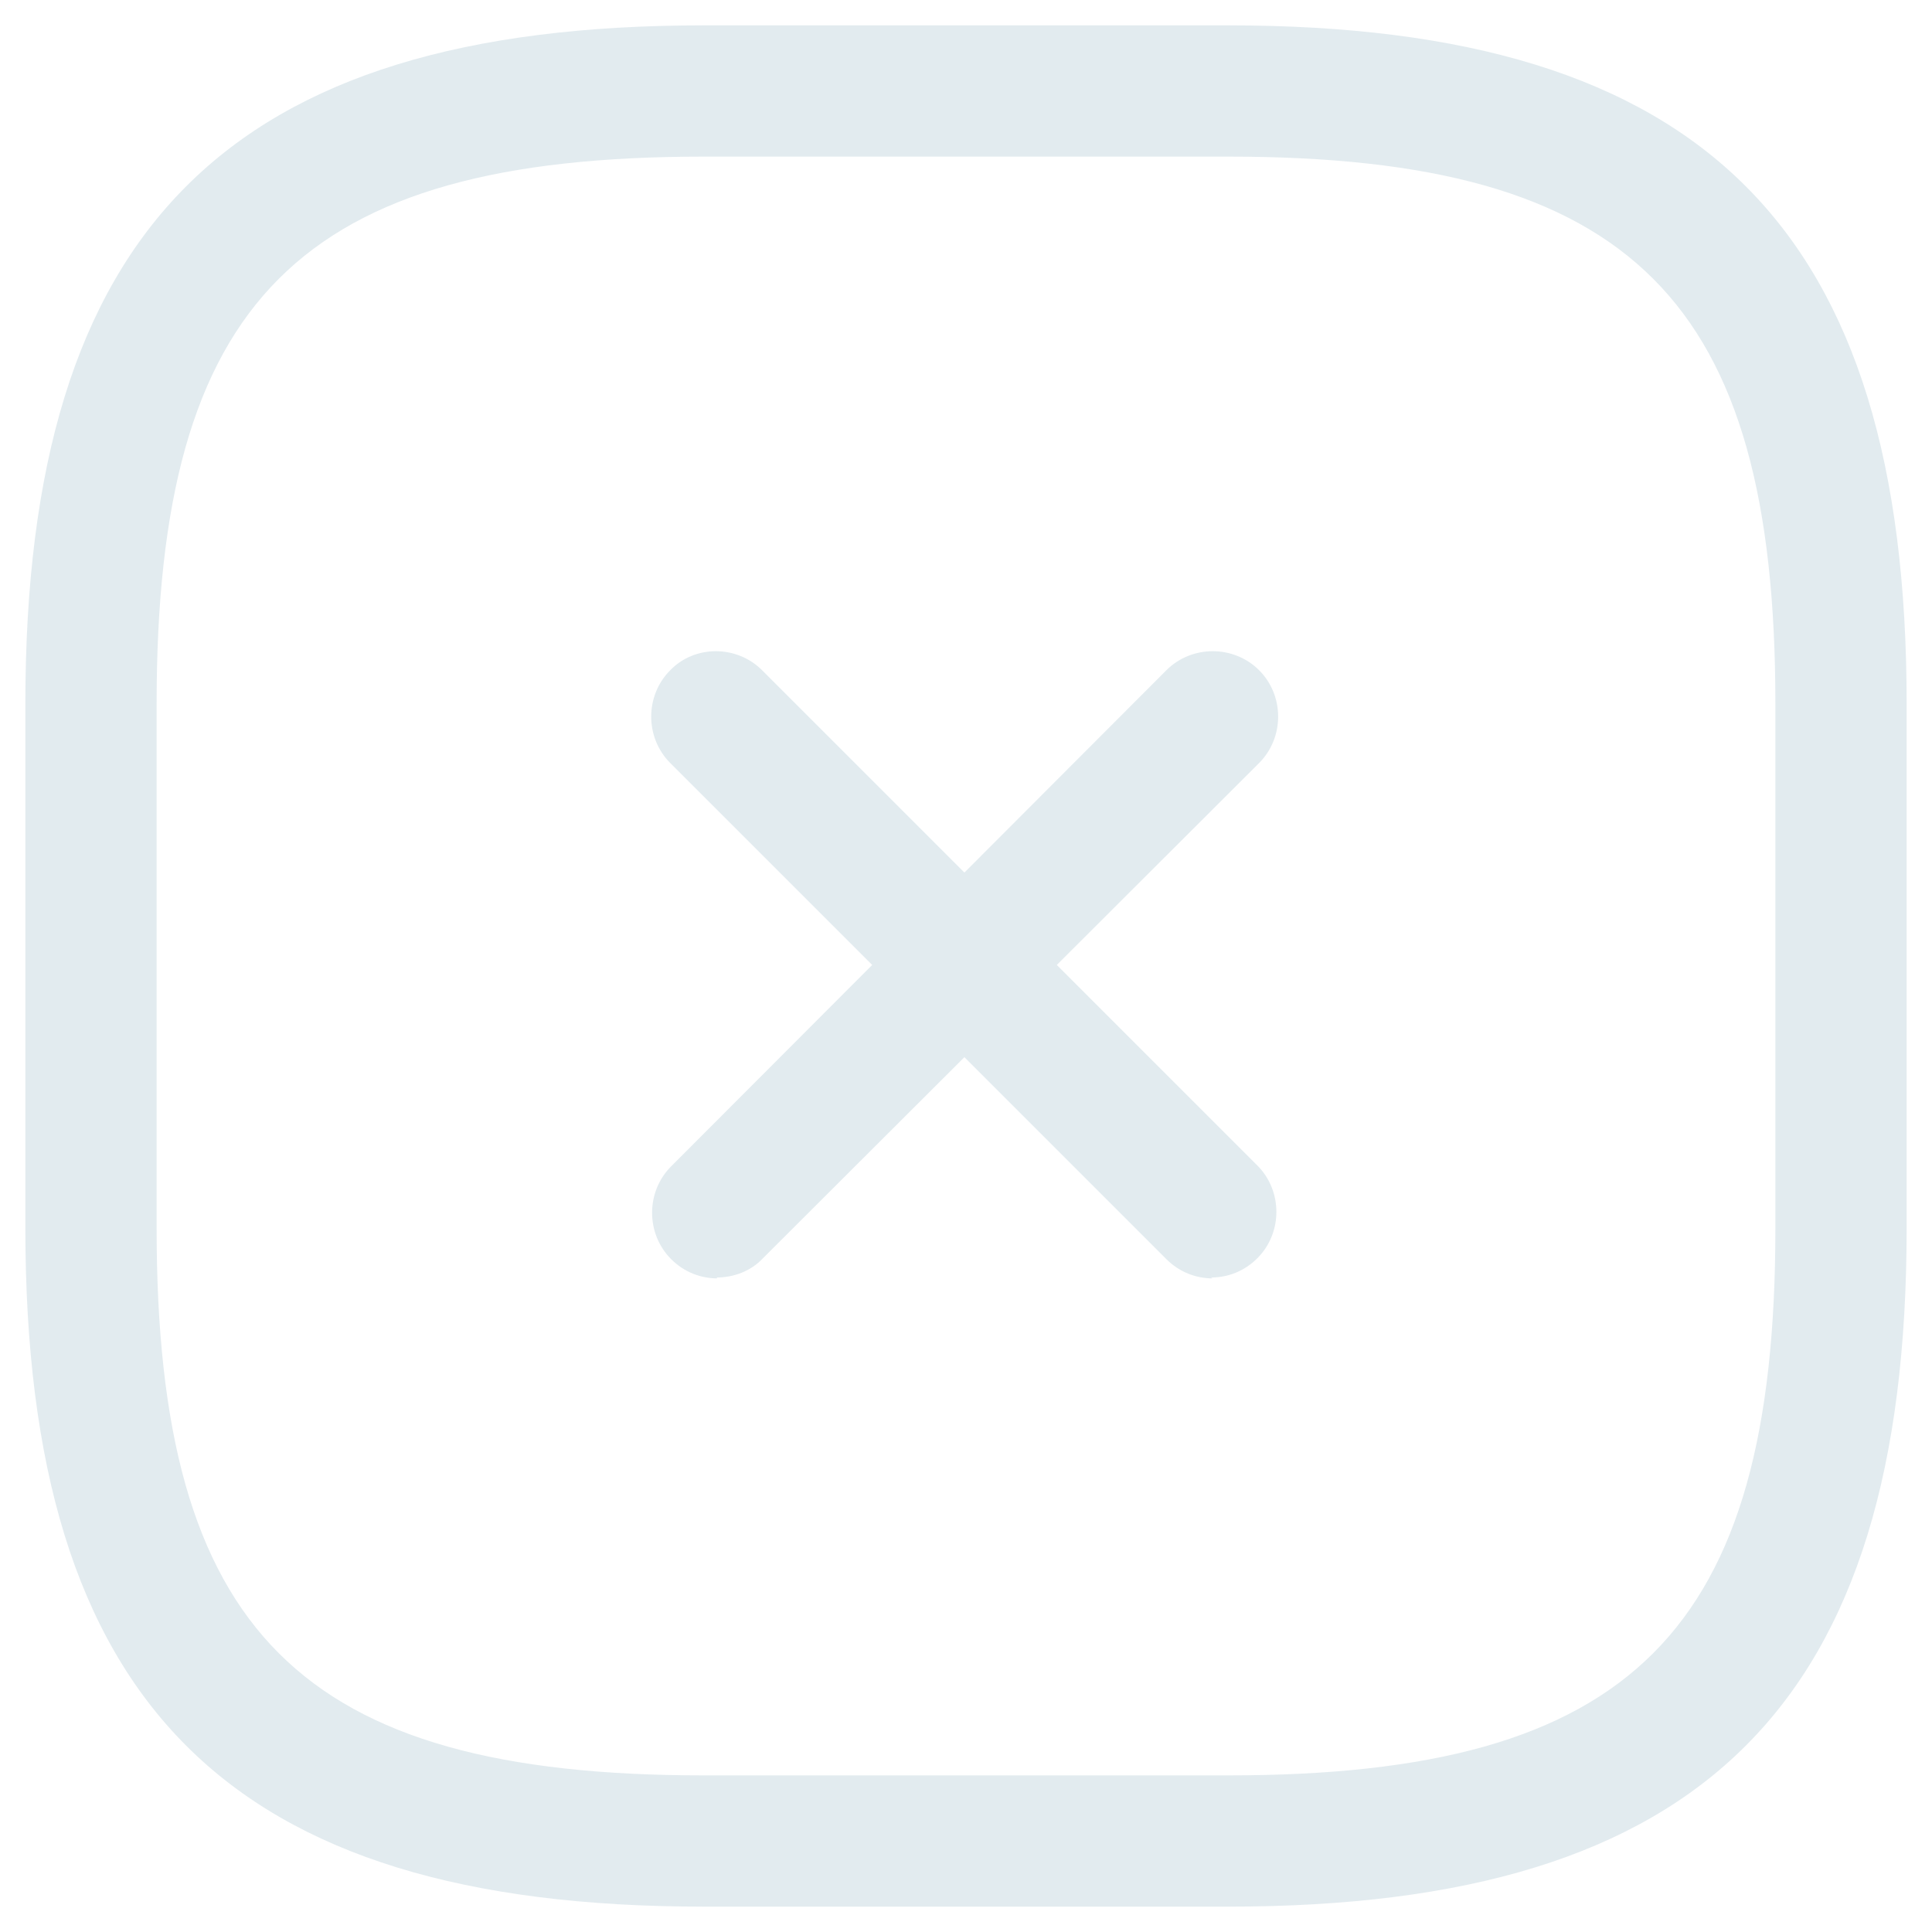 <?xml version="1.0" encoding="UTF-8"?> <svg xmlns="http://www.w3.org/2000/svg" width="46" height="46" viewBox="0 0 46 46" fill="none"> <path d="M17.083 30.438C16.687 30.438 16.291 30.292 15.979 29.979C15.375 29.375 15.375 28.375 15.979 27.771L27.771 15.958C28.375 15.354 29.375 15.354 29.979 15.958C30.583 16.562 30.583 17.562 29.979 18.167L18.166 29.958C17.875 30.271 17.458 30.417 17.062 30.417L17.083 30.438Z" fill="#E2EBEF"></path> <path d="M28.875 30.438C28.479 30.438 28.083 30.292 27.77 29.979L15.958 18.167C15.354 17.562 15.354 16.562 15.958 15.958C16.541 15.354 17.541 15.354 18.145 15.958L29.937 27.75C30.541 28.354 30.541 29.354 29.937 29.958C29.625 30.271 29.229 30.417 28.833 30.417L28.875 30.438Z" fill="#E2EBEF"></path> <path d="M29.25 45.396H16.75C5.437 45.396 0.604 40.562 0.604 29.25V16.75C0.604 5.438 5.437 0.604 16.75 0.604H29.25C40.562 0.604 45.396 5.438 45.396 16.75V29.25C45.396 40.562 40.562 45.396 29.25 45.396ZM16.75 3.729C7.146 3.729 3.729 7.146 3.729 16.75V29.25C3.729 38.854 7.146 42.271 16.75 42.271H29.25C38.854 42.271 42.271 38.854 42.271 29.25V16.75C42.271 7.146 38.854 3.729 29.25 3.729H16.75Z" fill="#E2EBEF"></path> </svg> 